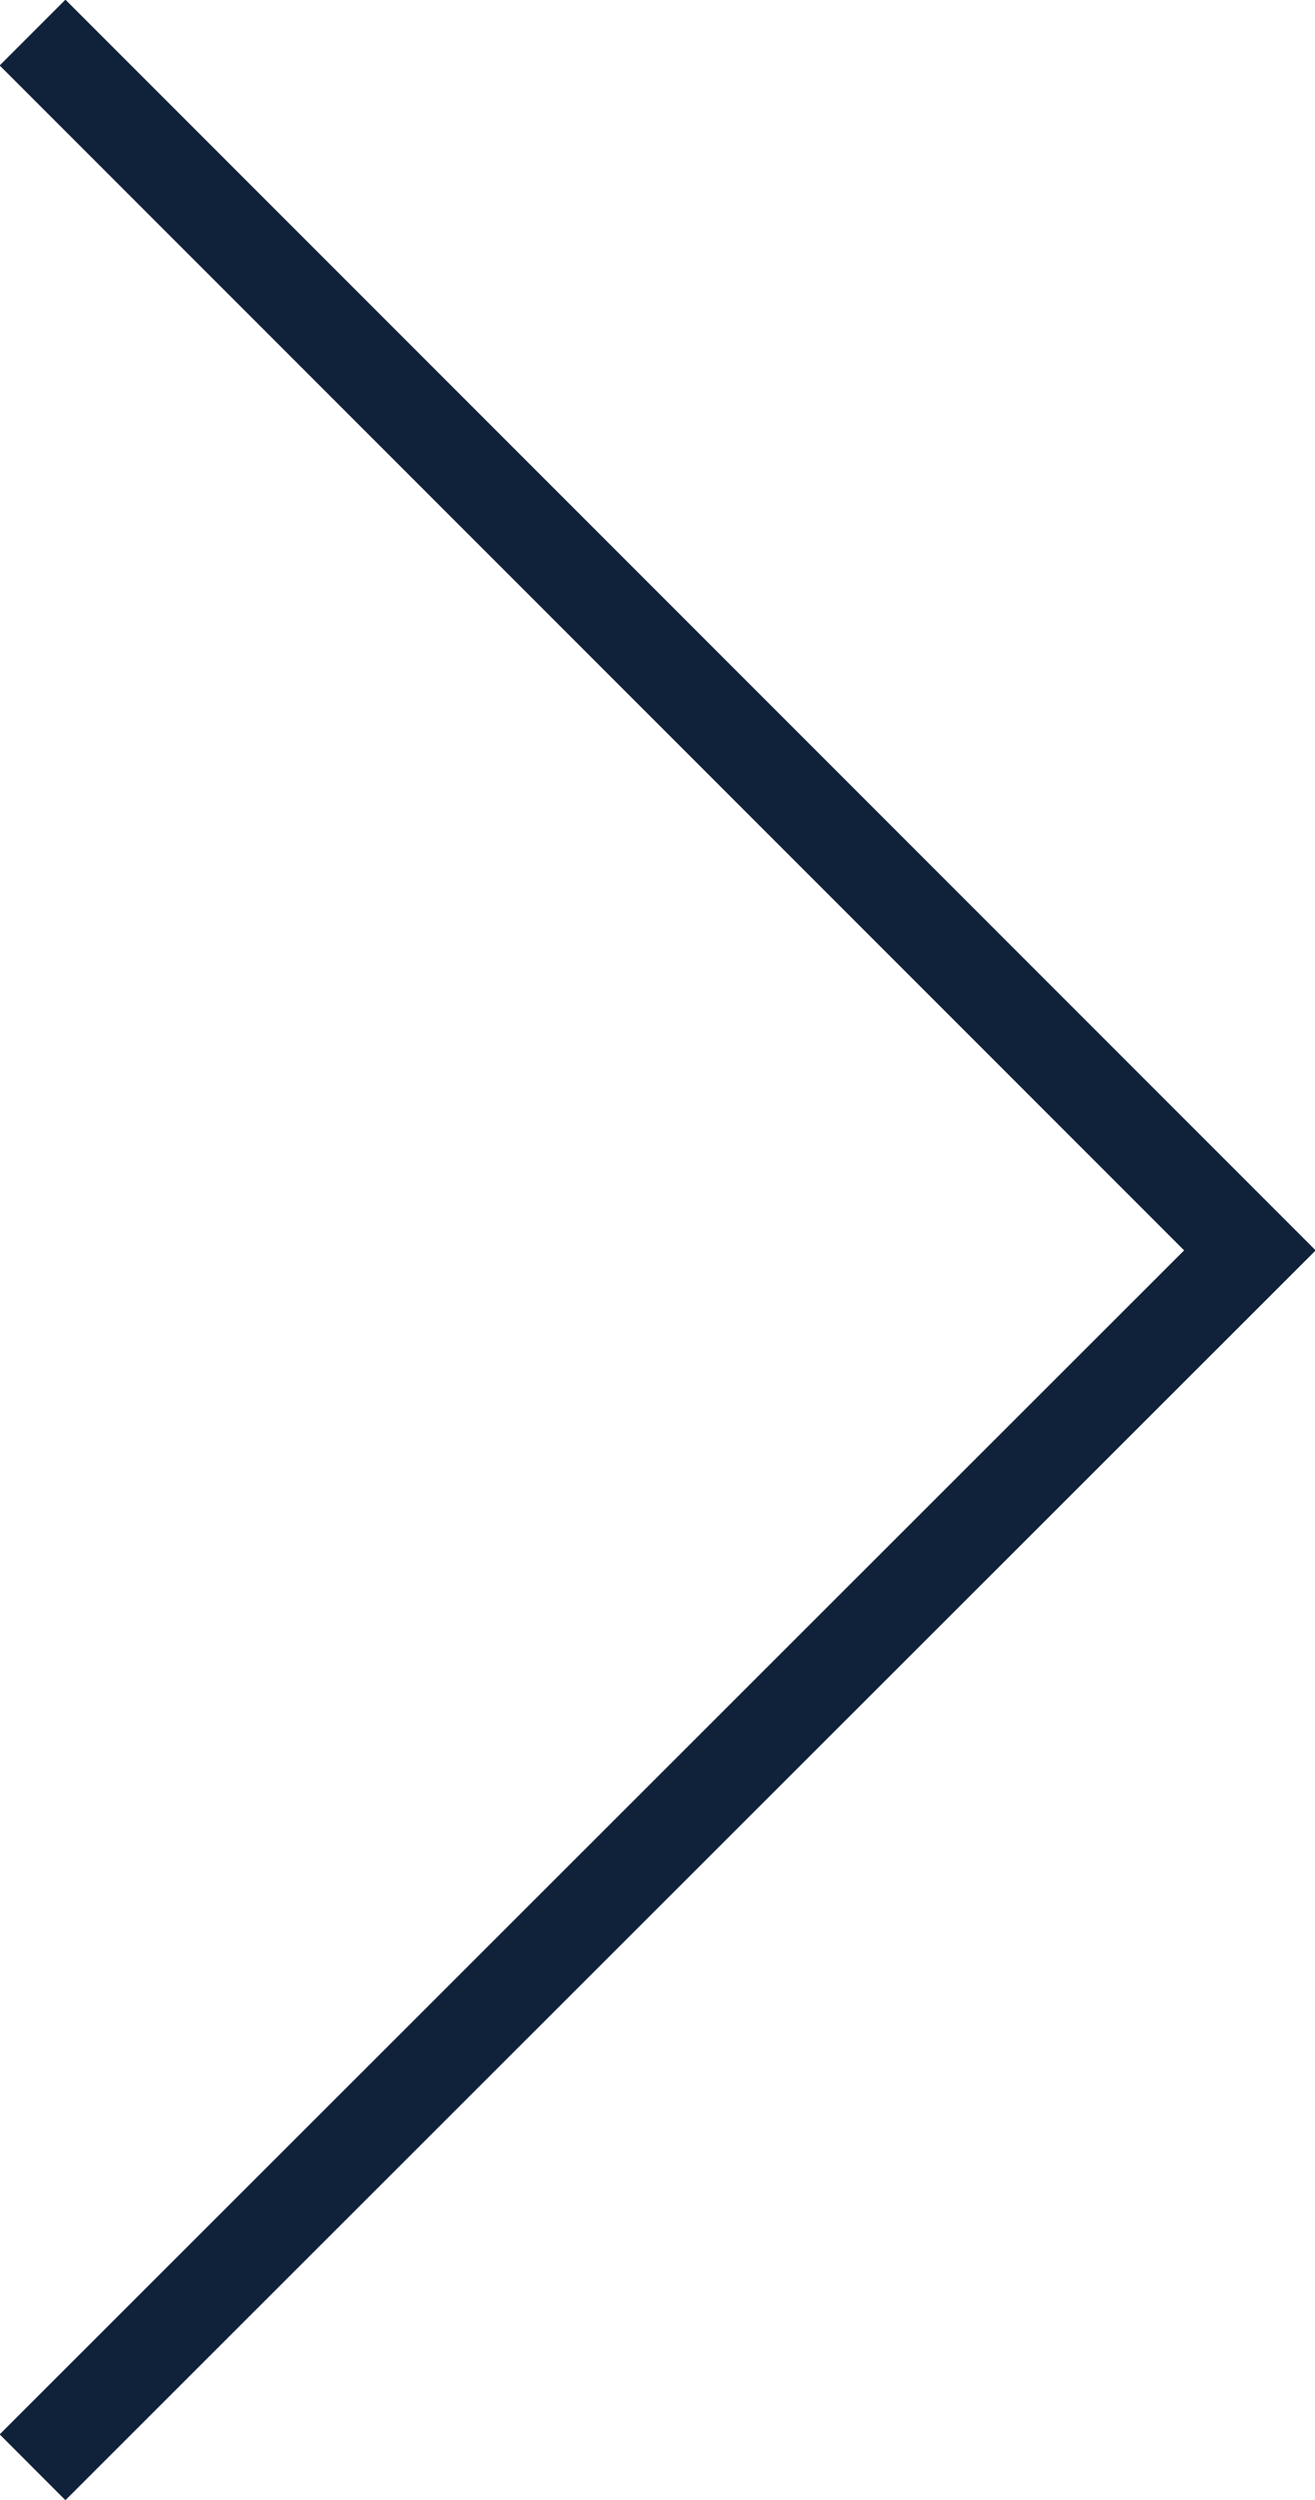 <?xml version="1.0" encoding="UTF-8"?><svg id="_イヤー_2" xmlns="http://www.w3.org/2000/svg" viewBox="0 0 14.14 26.87"><defs><style>.cls-1{fill:none;stroke:#10213a;stroke-miterlimit:10;}</style></defs><g id="_イヤー_1-2"><polyline class="cls-1" points=".35 .35 13.44 13.44 .35 26.52"/></g></svg>